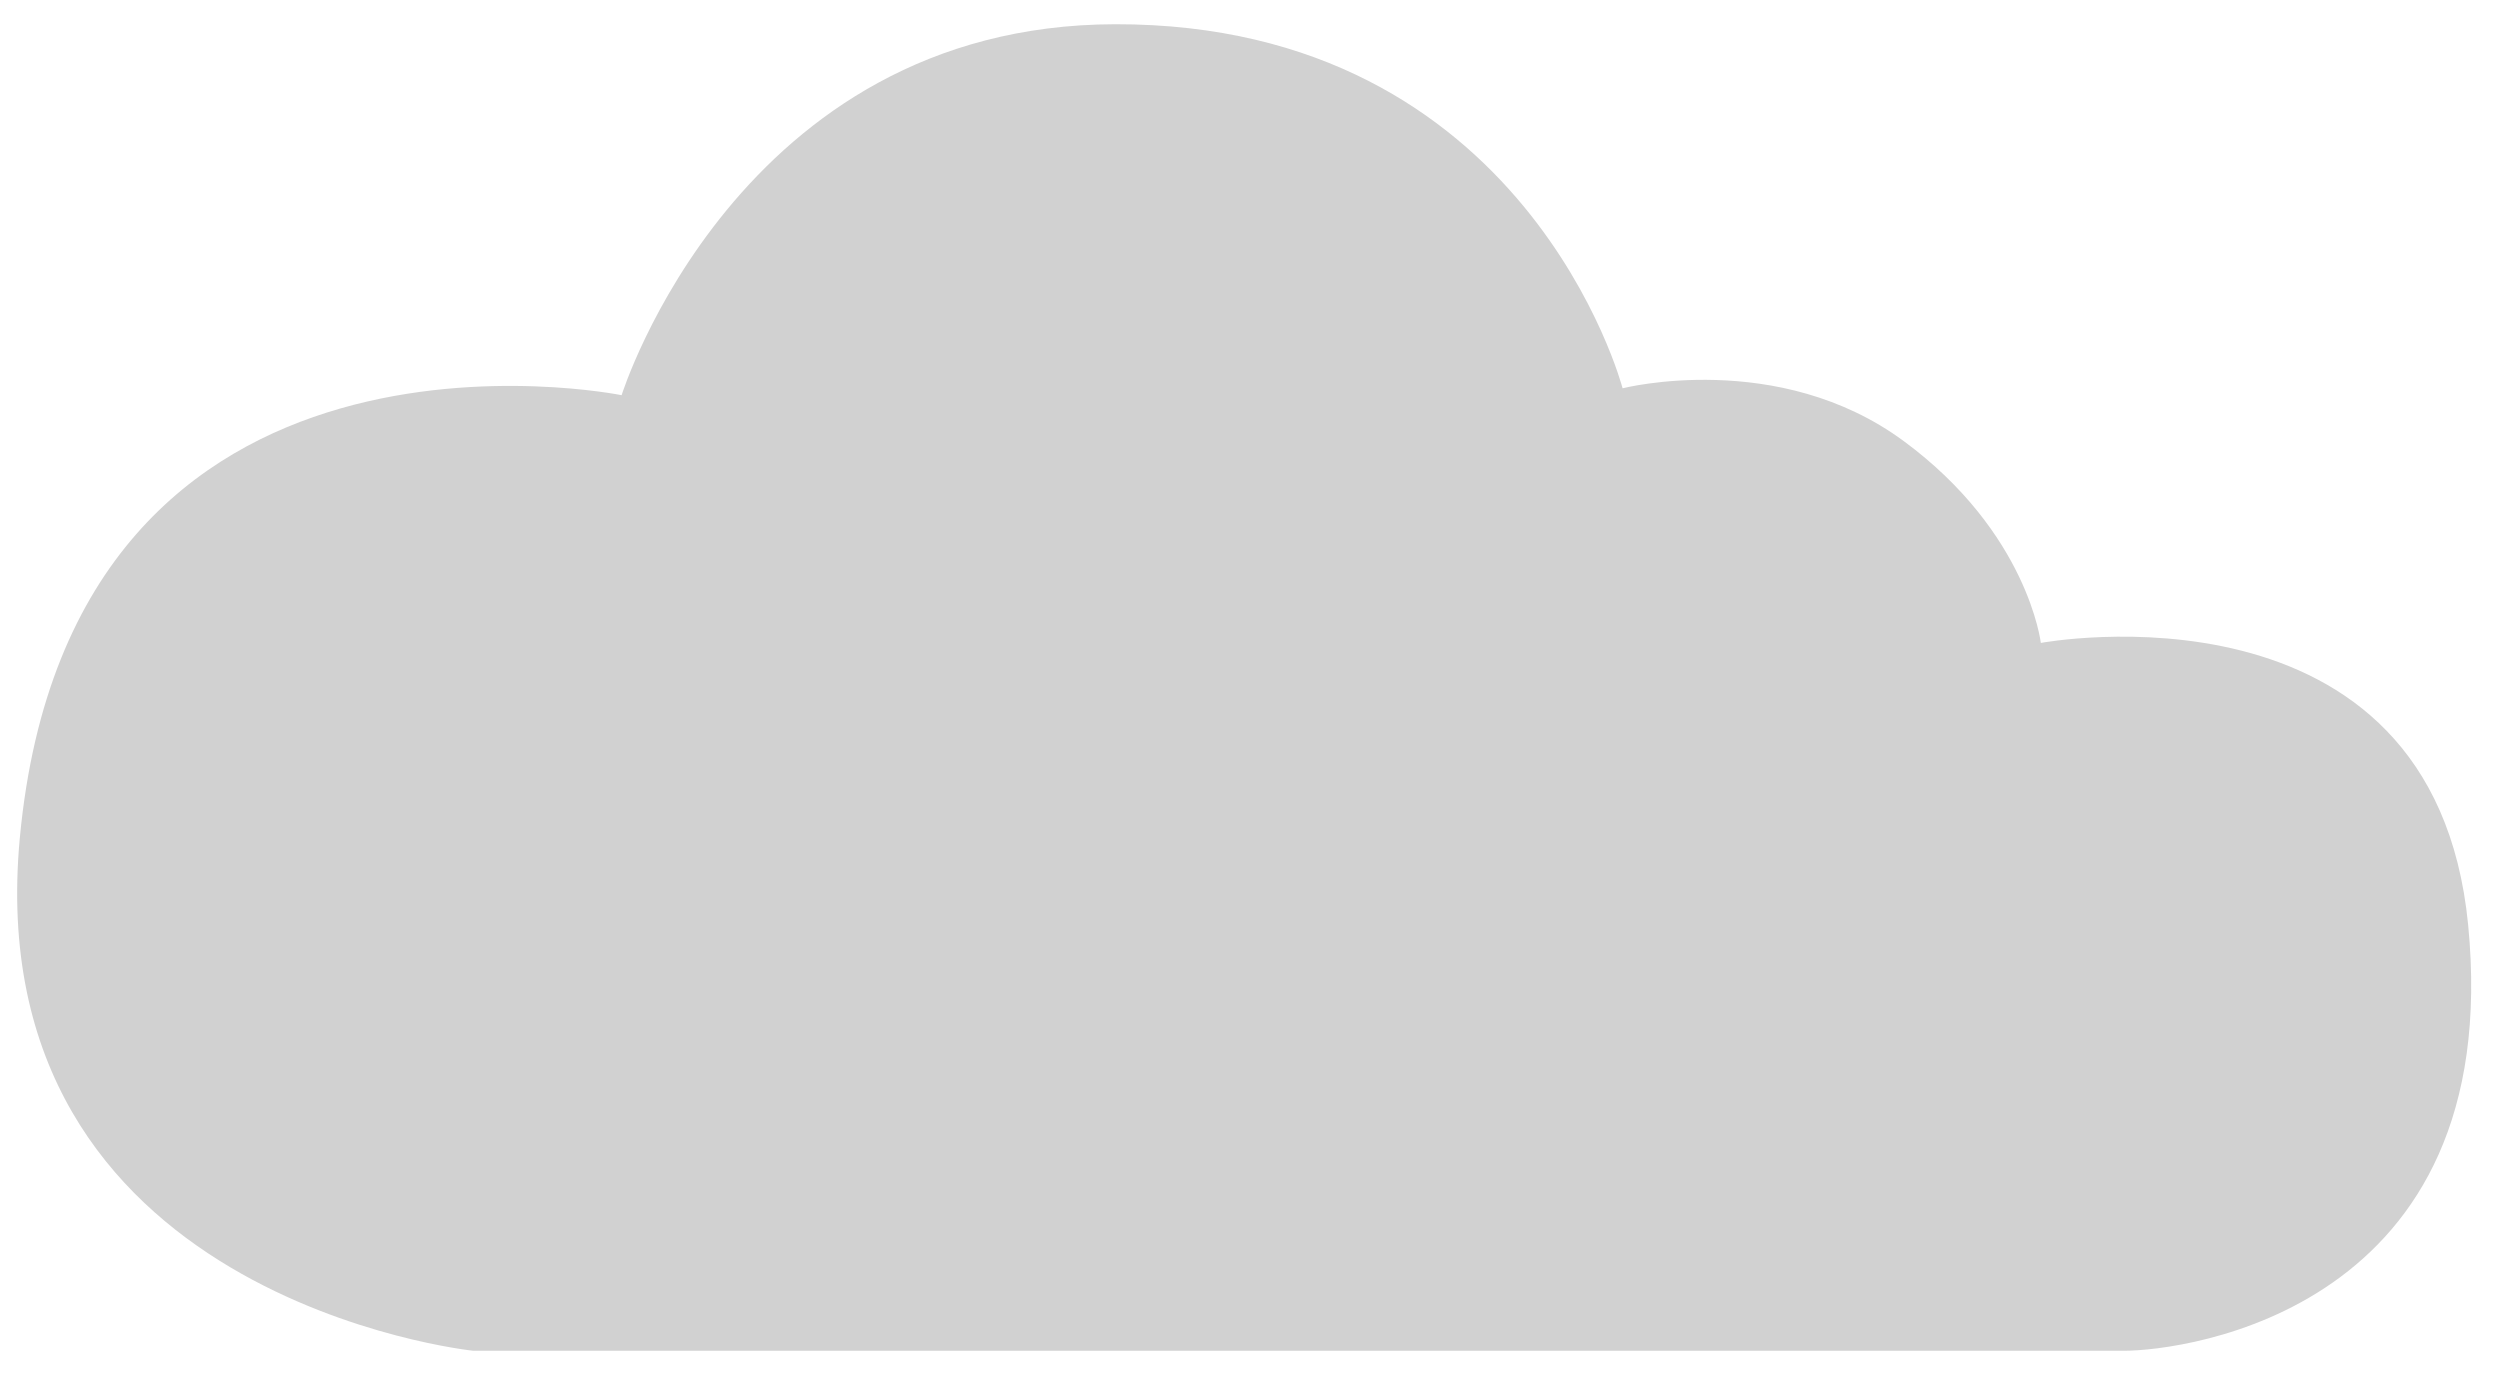 <?xml version="1.0" encoding="UTF-8" standalone="no"?><!DOCTYPE svg PUBLIC "-//W3C//DTD SVG 1.1//EN" "http://www.w3.org/Graphics/SVG/1.1/DTD/svg11.dtd"><svg width="100%" height="100%" viewBox="0 0 398 219" version="1.1" xmlns="http://www.w3.org/2000/svg" xmlns:xlink="http://www.w3.org/1999/xlink" xml:space="preserve" xmlns:serif="http://www.serif.com/" style="fill-rule:evenodd;clip-rule:evenodd;stroke-linejoin:round;stroke-miterlimit:2;"><rect id="cloud-1" x="0" y="0" width="397.887" height="218.855" style="fill:none;"/><path d="M3.166,133.284c8.341,-88.191 95.795,-70.37 95.795,-70.37c0,-0 18.453,-58.94 78.558,-59.055c65.604,-0.125 80.798,57.957 80.798,57.957c-0,-0 24.796,-6.325 44.778,8.421c19.781,14.599 21.806,32.118 21.806,32.118c-0,0 62.496,-11.669 68.026,44.857c6.01,61.442 -45.169,67.83 -54.794,67.83l-262.791,0c0,0 -79.133,-8.211 -72.176,-81.758Z" style="fill:#d1d1d1;"/></svg>